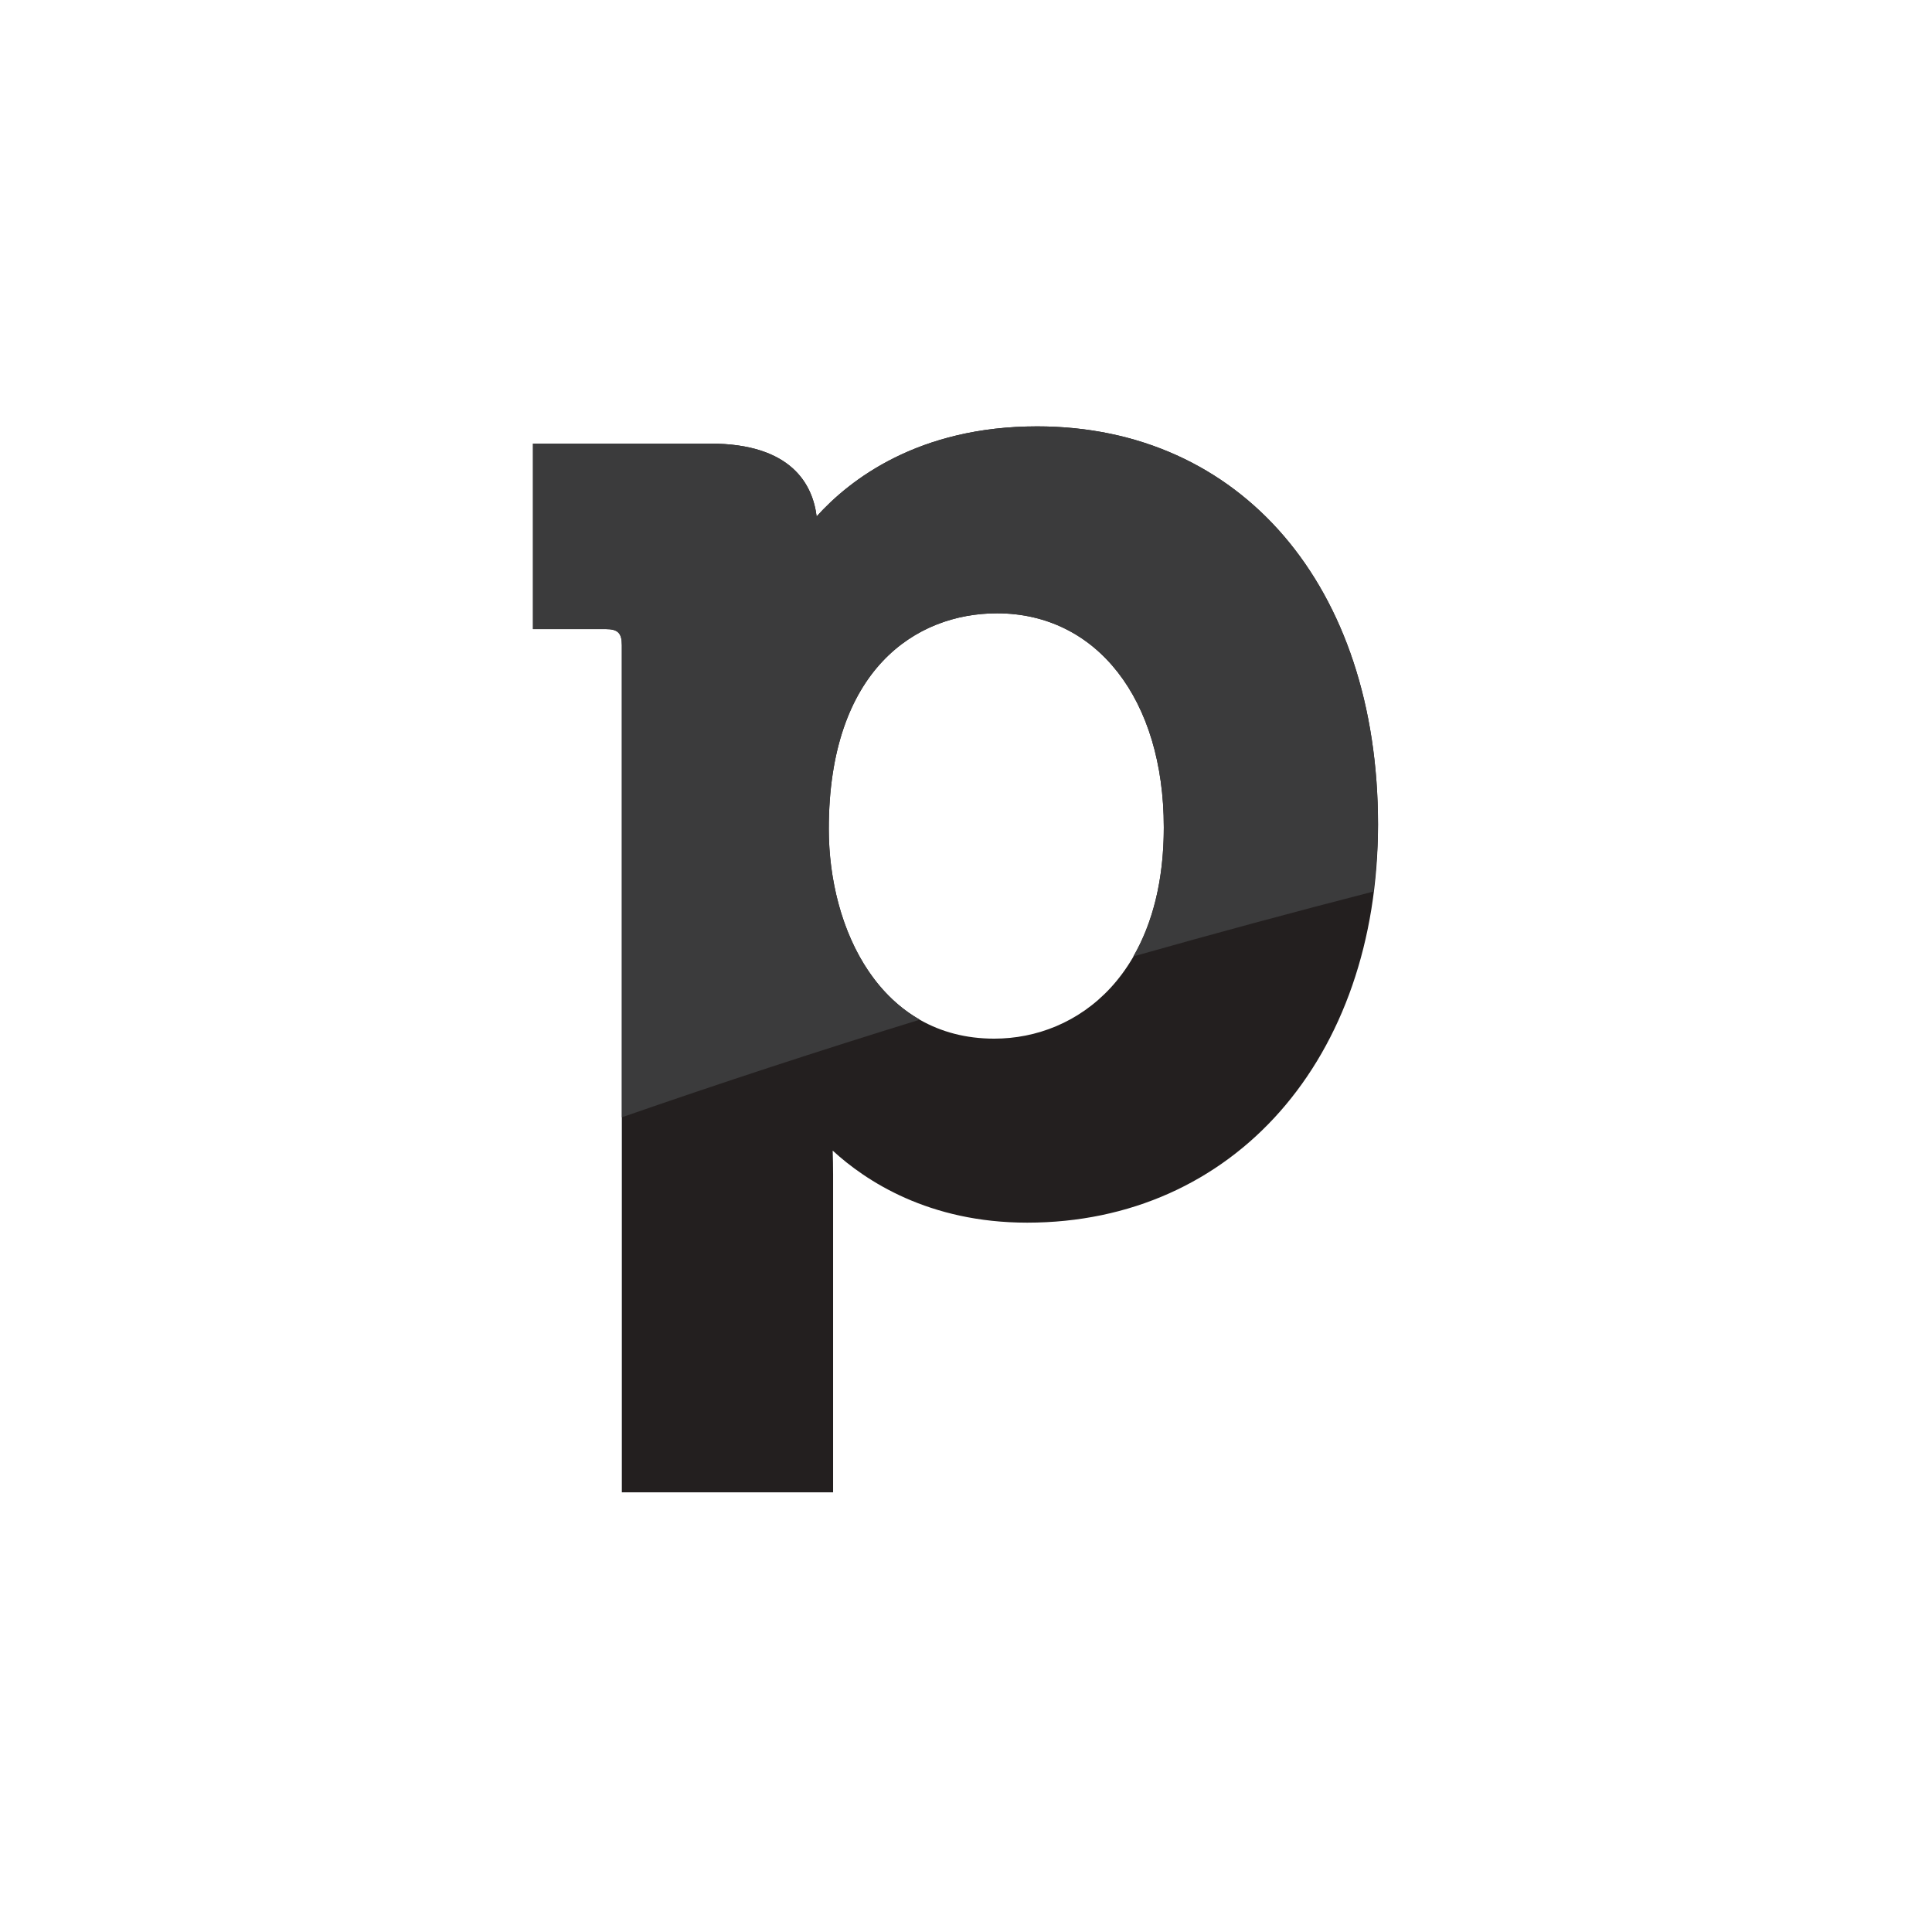 <svg width="58" height="58" viewBox="0 0 58 58" fill="none" xmlns="http://www.w3.org/2000/svg">
<g filter="url(#filter0_d_1222_47)">
<rect x="5" width="48" height="48" rx="12" fill="white"/>
<path d="M31.135 8C27.571 8 25.511 9.599 24.516 10.704C24.398 9.752 23.77 8.517 21.32 8.517H16V14.086H18.18C18.549 14.086 18.668 14.204 18.668 14.572V40H25.01V30.456C25.01 30.199 25.005 29.958 24.998 29.742C25.989 30.652 27.881 31.905 30.836 31.905C37.035 31.905 41.369 26.991 41.369 19.953C41.369 12.804 37.254 8 31.135 8ZM29.846 26.381C26.432 26.381 24.881 23.112 24.881 20.083C24.881 15.312 27.49 13.612 29.931 13.612C32.925 13.612 34.938 16.193 34.938 20.038C34.938 24.423 32.378 26.381 29.846 26.381Z" fill="#231F1F"/>
<path d="M31.135 8C27.571 8 25.51 9.599 24.516 10.703C24.398 9.752 23.77 8.517 21.32 8.517H16V14.086H18.18C18.549 14.086 18.668 14.204 18.668 14.572V28.742C21.632 27.712 24.614 26.735 27.612 25.811C25.748 24.744 24.881 22.348 24.881 20.082C24.881 15.313 27.49 13.612 29.931 13.612C32.925 13.612 34.938 16.193 34.938 20.038C34.938 21.653 34.588 22.934 34.022 23.913C36.417 23.234 38.82 22.585 41.231 21.965C41.31 21.316 41.369 20.647 41.369 19.953C41.369 12.804 37.254 8 31.135 8Z" fill="#3B3B3C"/>
</g>
<defs>
<filter id="filter0_d_1222_47" x="0.2" y="0" width="57.6" height="57.6" filterUnits="userSpaceOnUse" color-interpolation-filters="sRGB">
<feFlood flood-opacity="0" result="BackgroundImageFix"/>
<feColorMatrix in="SourceAlpha" type="matrix" values="0 0 0 0 0 0 0 0 0 0 0 0 0 0 0 0 0 0 127 0" result="hardAlpha"/>
<feOffset dy="4.8"/>
<feGaussianBlur stdDeviation="2.4"/>
<feComposite in2="hardAlpha" operator="out"/>
<feColorMatrix type="matrix" values="0 0 0 0 0 0 0 0 0 0 0 0 0 0 0 0 0 0 0.25 0"/>
<feBlend mode="normal" in2="BackgroundImageFix" result="effect1_dropShadow_1222_47"/>
<feBlend mode="normal" in="BackgroundImageFix" in2="effect1_dropShadow_1222_47" result="BackgroundImageFix"/>
<feBlend mode="normal" in="SourceGraphic" in2="BackgroundImageFix" result="shape"/>
</filter>
</defs>
</svg>

